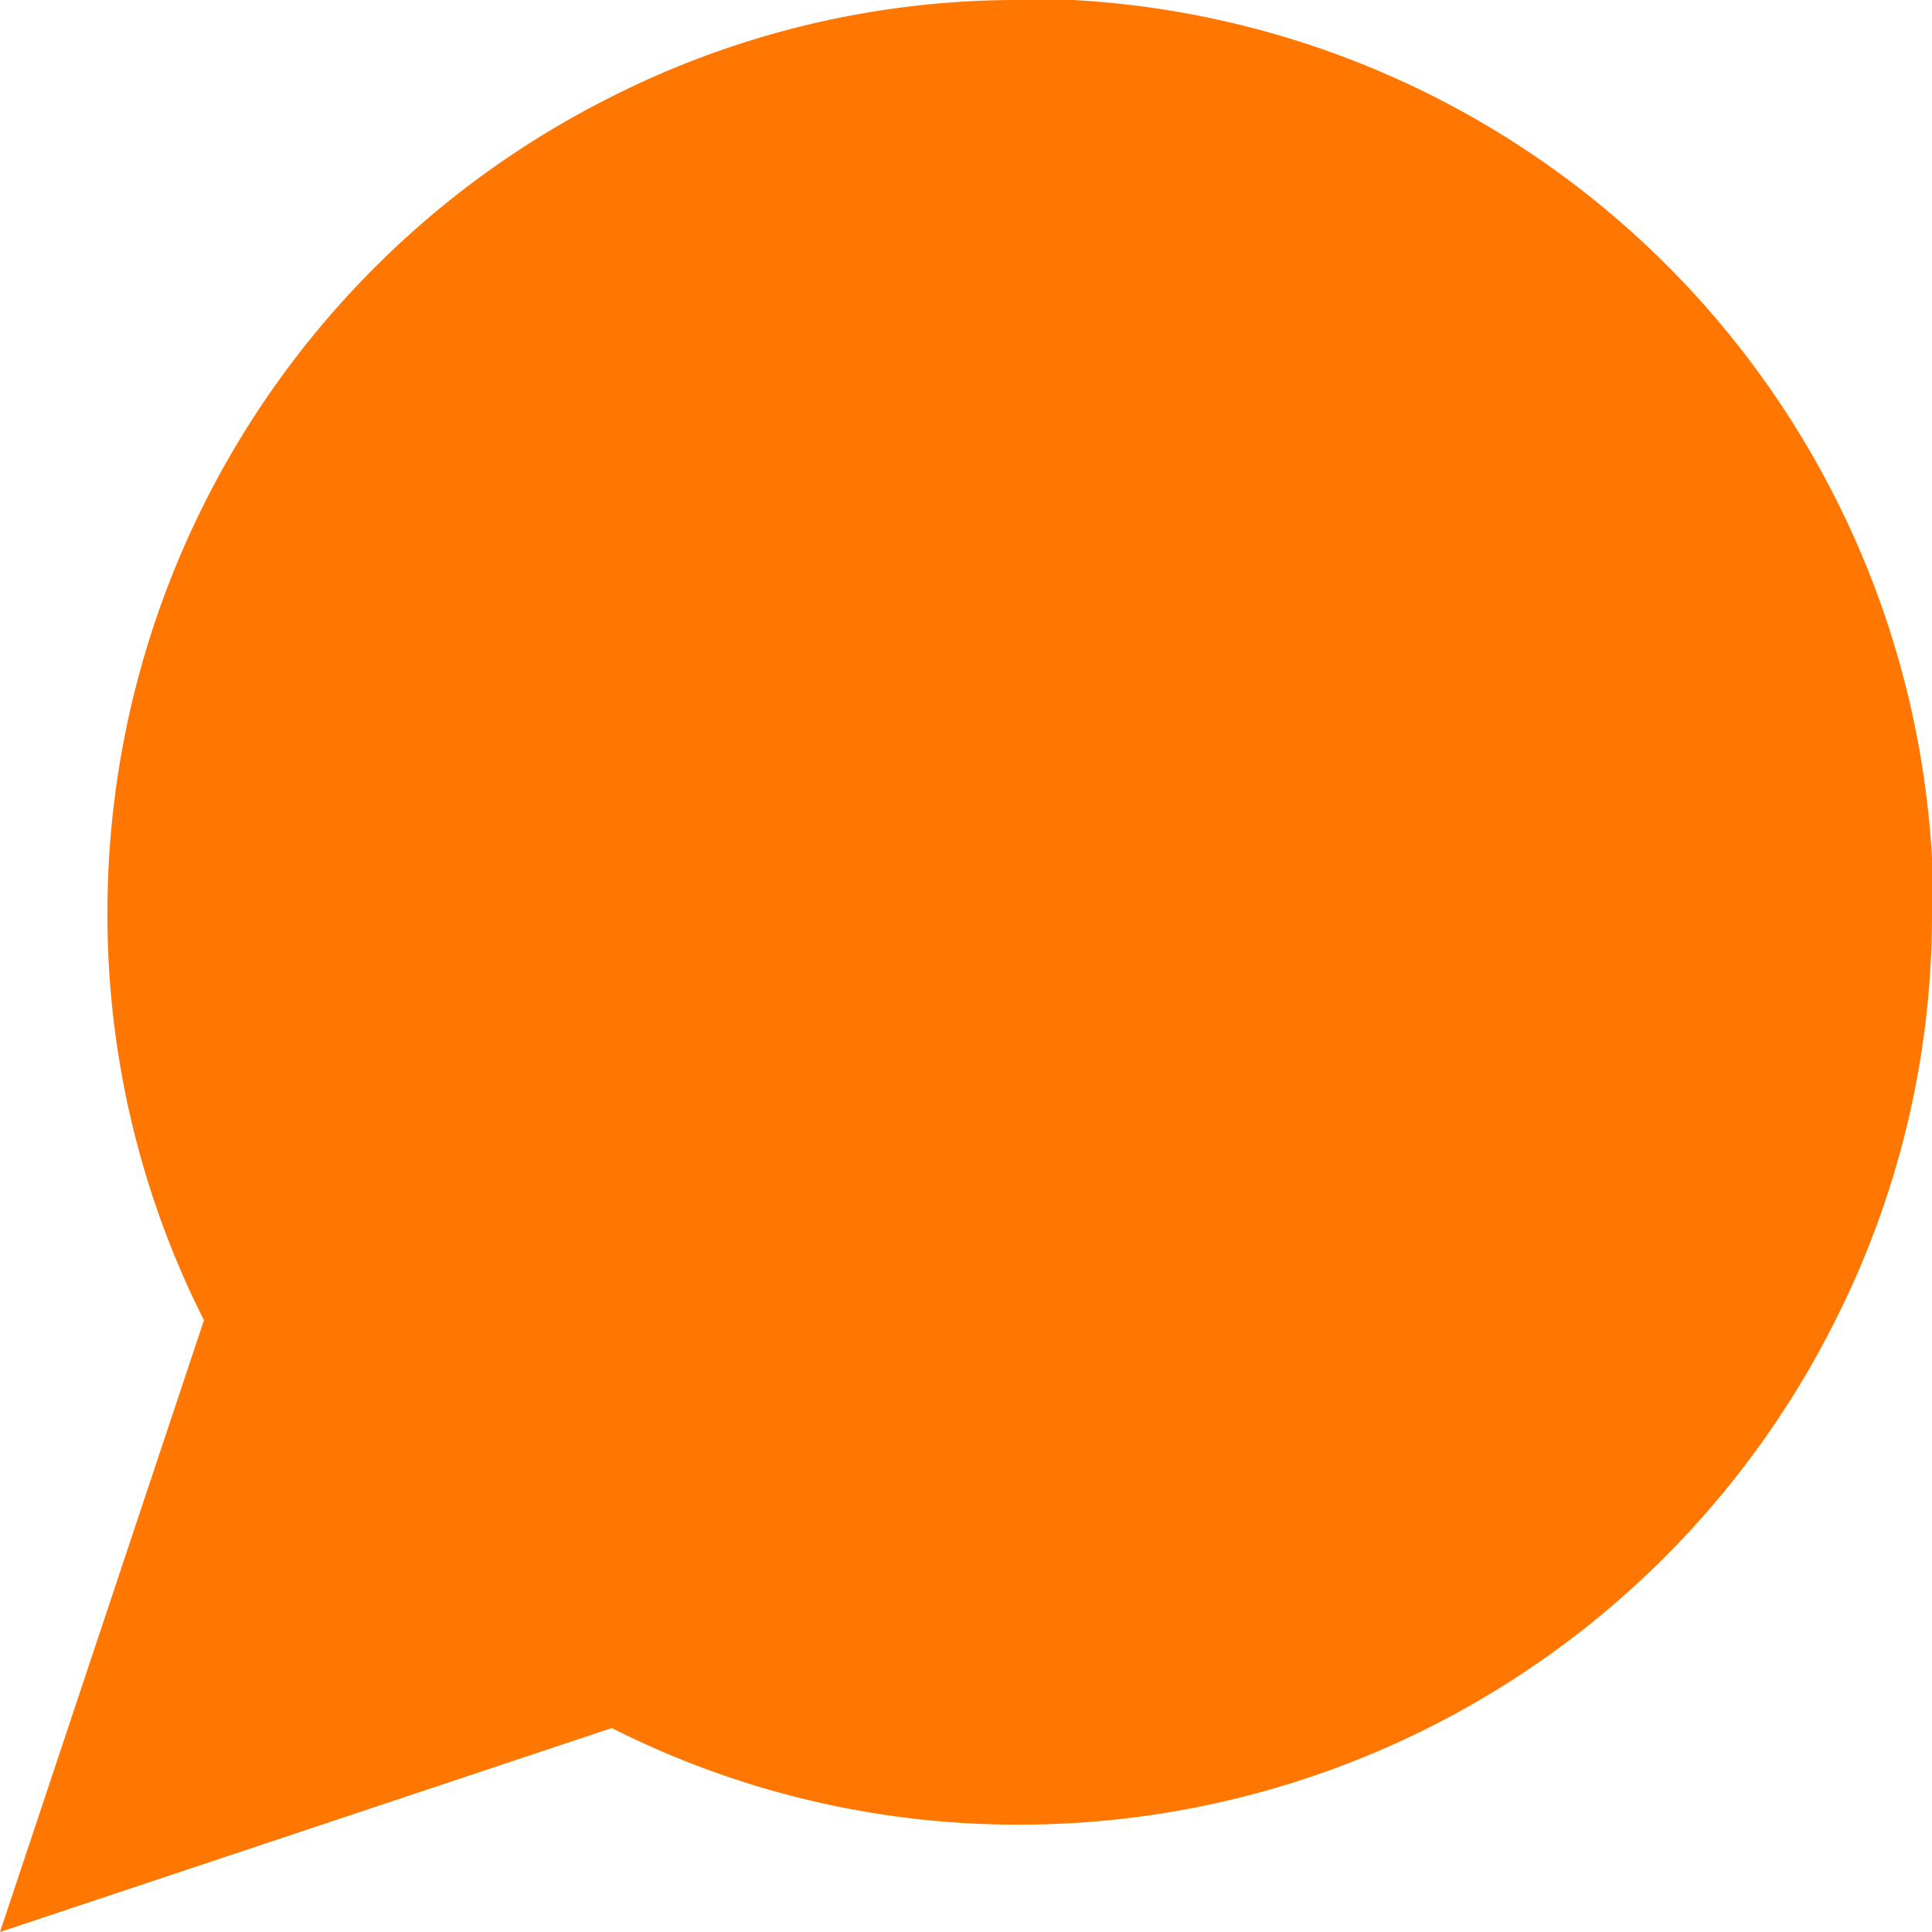 <svg xmlns="http://www.w3.org/2000/svg" width="19.779" height="19.779" viewBox="0 0 19.779 19.779">
  <path id="message-circle" d="M22.779,12.34a9.208,9.208,0,0,1-.989,4.176,9.34,9.34,0,0,1-8.351,5.164,9.208,9.208,0,0,1-4.176-.989L3,22.779l2.088-6.263A9.208,9.208,0,0,1,4.1,12.34,9.34,9.34,0,0,1,9.263,3.989,9.208,9.208,0,0,1,13.439,3h.549a9.318,9.318,0,0,1,8.791,8.791Z" transform="translate(-3 -3)" fill="#f70"/>
</svg>
